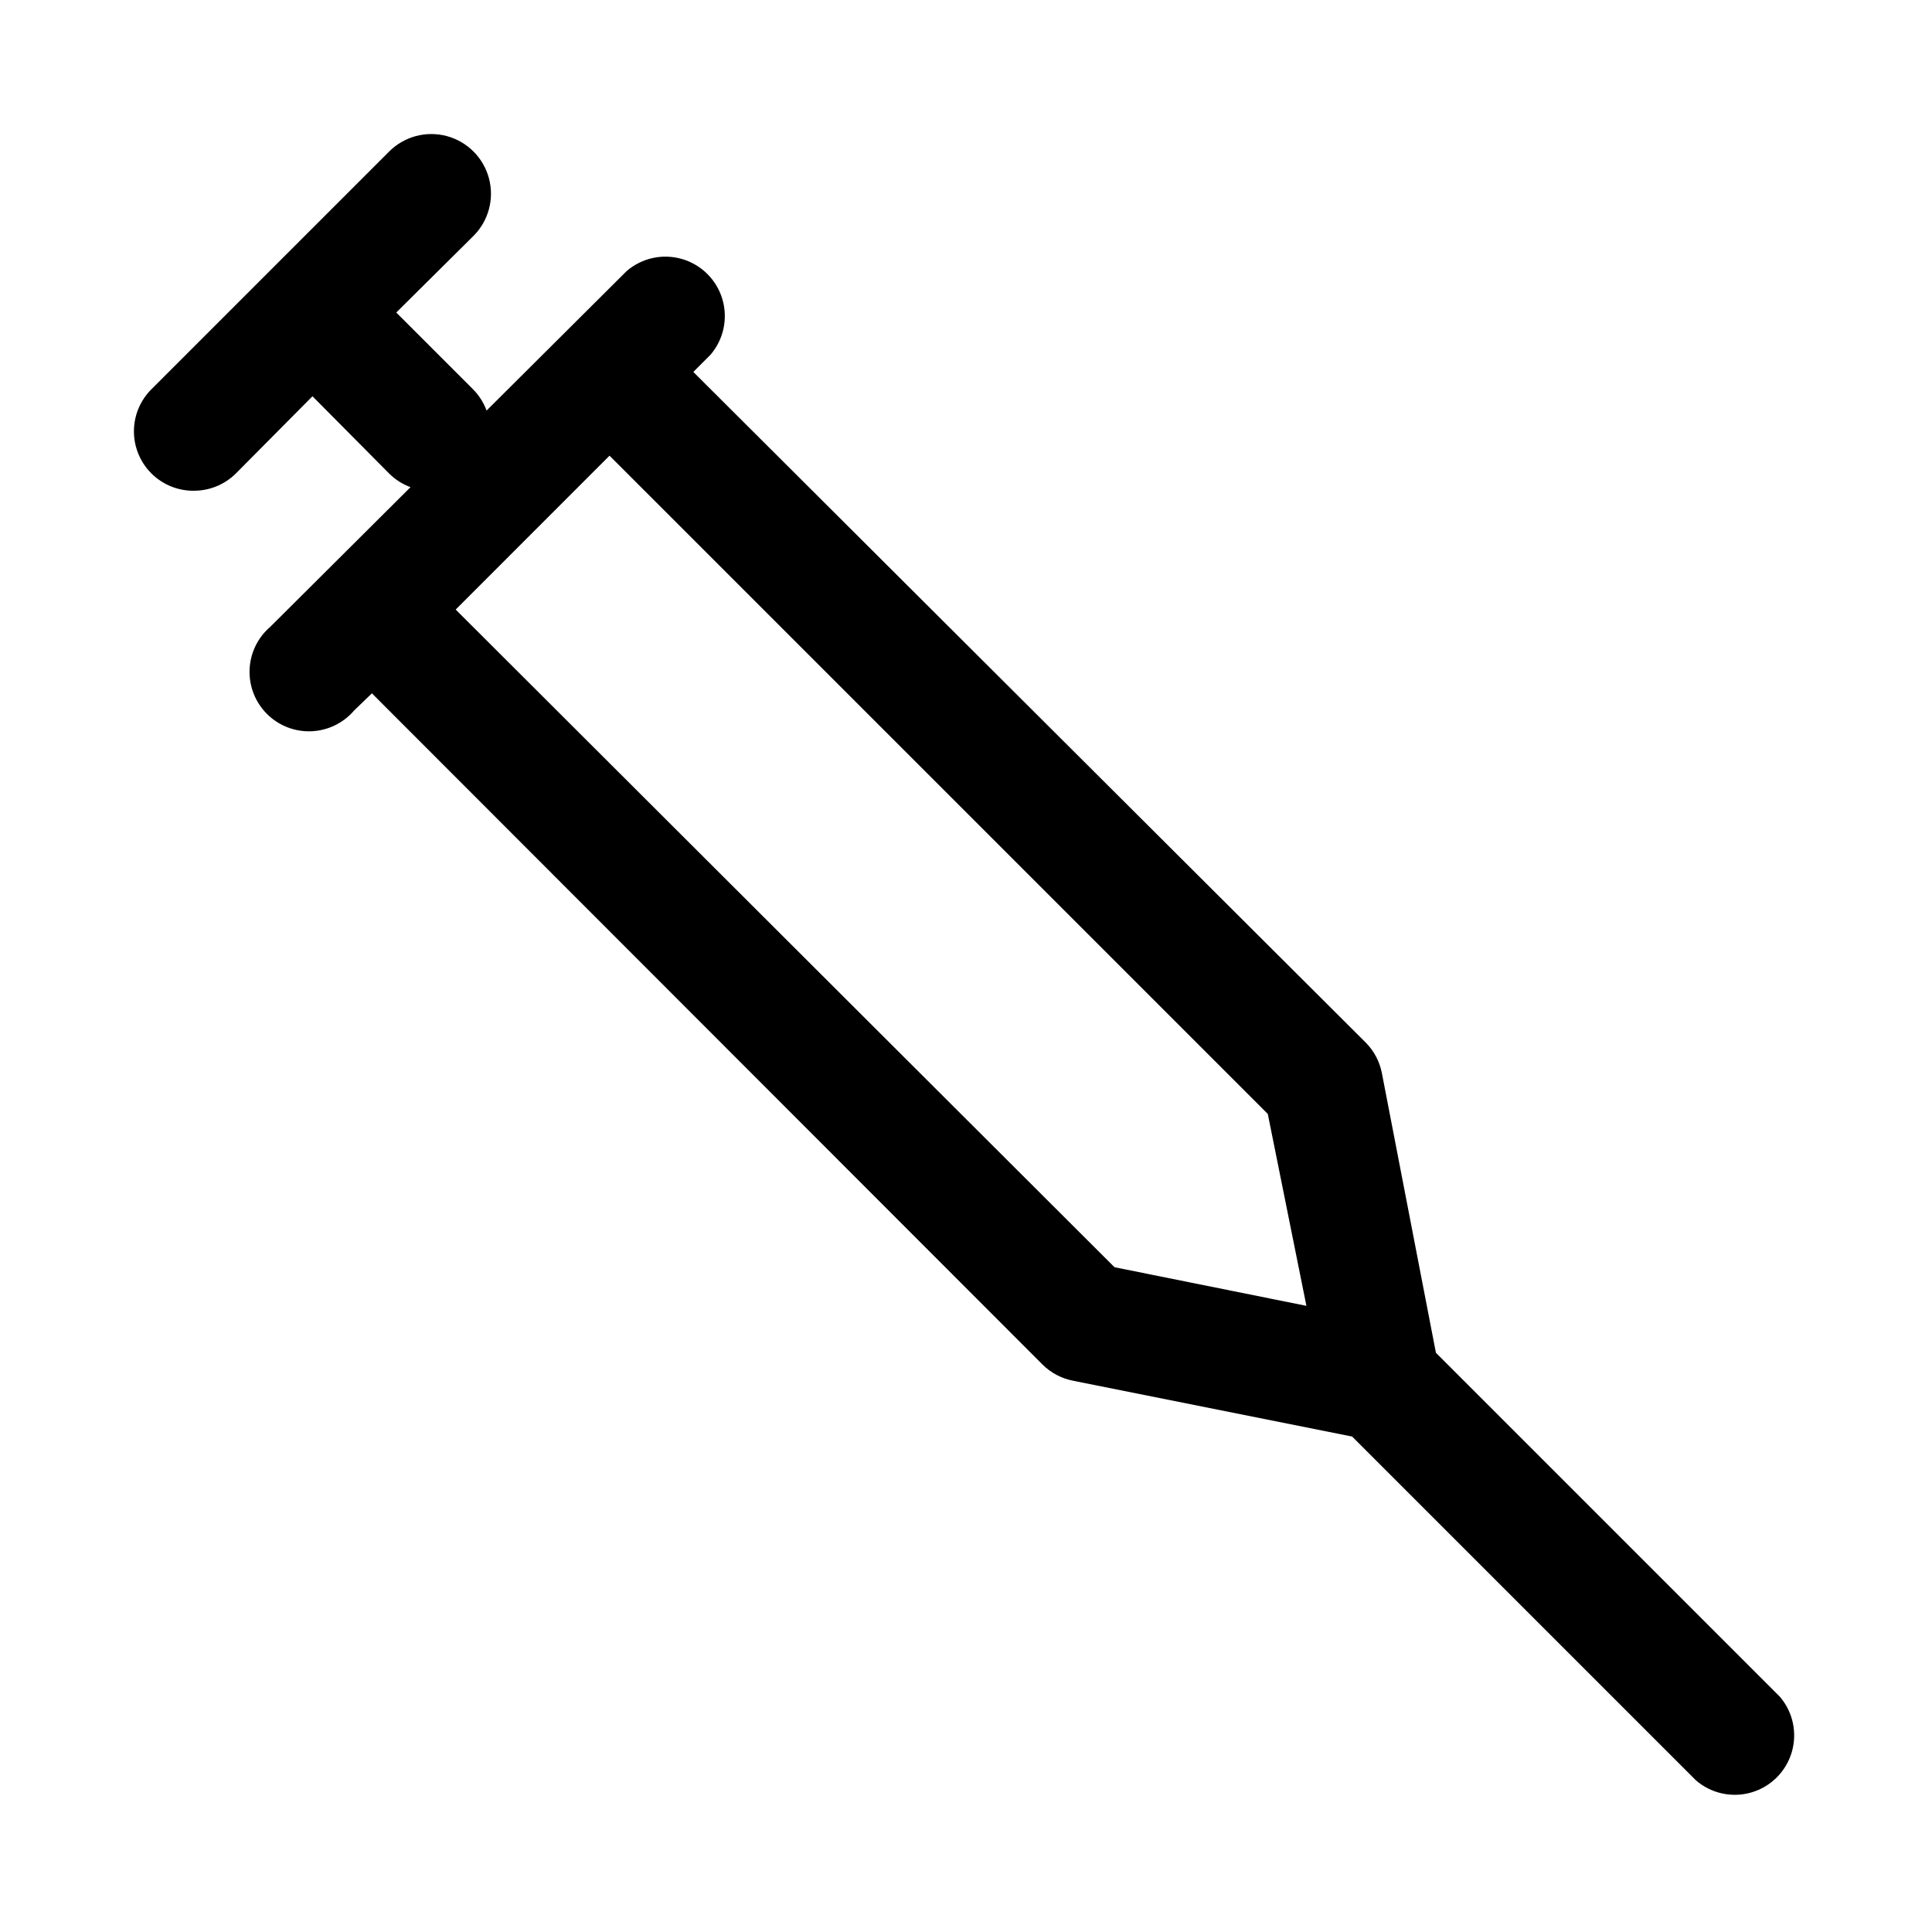 <?xml version="1.0" encoding="UTF-8"?>
<!-- Uploaded to: SVG Repo, www.svgrepo.com, Generator: SVG Repo Mixer Tools -->
<svg fill="#000000" width="800px" height="800px" version="1.1" viewBox="144 144 512 512" xmlns="http://www.w3.org/2000/svg">
 <path d="m195.32 274.05c4.188 0.023 8.207-1.621 11.18-4.566l20.309-20.469 20.312 20.469c1.605 1.602 3.539 2.836 5.668 3.621l-37.156 37c-3.332 2.852-5.324 6.965-5.492 11.348-0.168 4.383 1.496 8.641 4.598 11.742 3.102 3.102 7.359 4.769 11.742 4.598 4.383-0.168 8.496-2.156 11.352-5.488l4.723-4.566 177.75 177.91c2.199 2.176 4.992 3.652 8.027 4.25l73.996 14.801 91.156 91.156h0.004c4.055 3.473 9.59 4.656 14.707 3.141 5.117-1.512 9.117-5.516 10.633-10.633 1.512-5.117 0.332-10.652-3.141-14.707l-91.156-91.156-14.328-74.156c-0.598-3.035-2.074-5.828-4.25-8.027l-178.22-177.75 4.566-4.566c3.469-4.055 4.652-9.59 3.137-14.707-1.512-5.117-5.516-9.117-10.633-10.633-5.117-1.512-10.652-0.332-14.703 3.141l-37.156 37c-0.785-2.129-2.019-4.062-3.621-5.668l-20.312-20.312 20.469-20.309c3.992-3.992 5.555-9.812 4.09-15.27-1.461-5.457-5.723-9.715-11.176-11.18-5.457-1.461-11.277 0.098-15.27 4.094l-62.977 62.977c-2.977 2.953-4.656 6.973-4.656 11.164-0.004 4.195 1.664 8.215 4.637 11.176 2.973 2.957 7.004 4.606 11.195 4.582zm110.21-9.289 174.45 174.45 10.234 50.852-50.852-10.234-174.6-174.29z"/>
</svg>